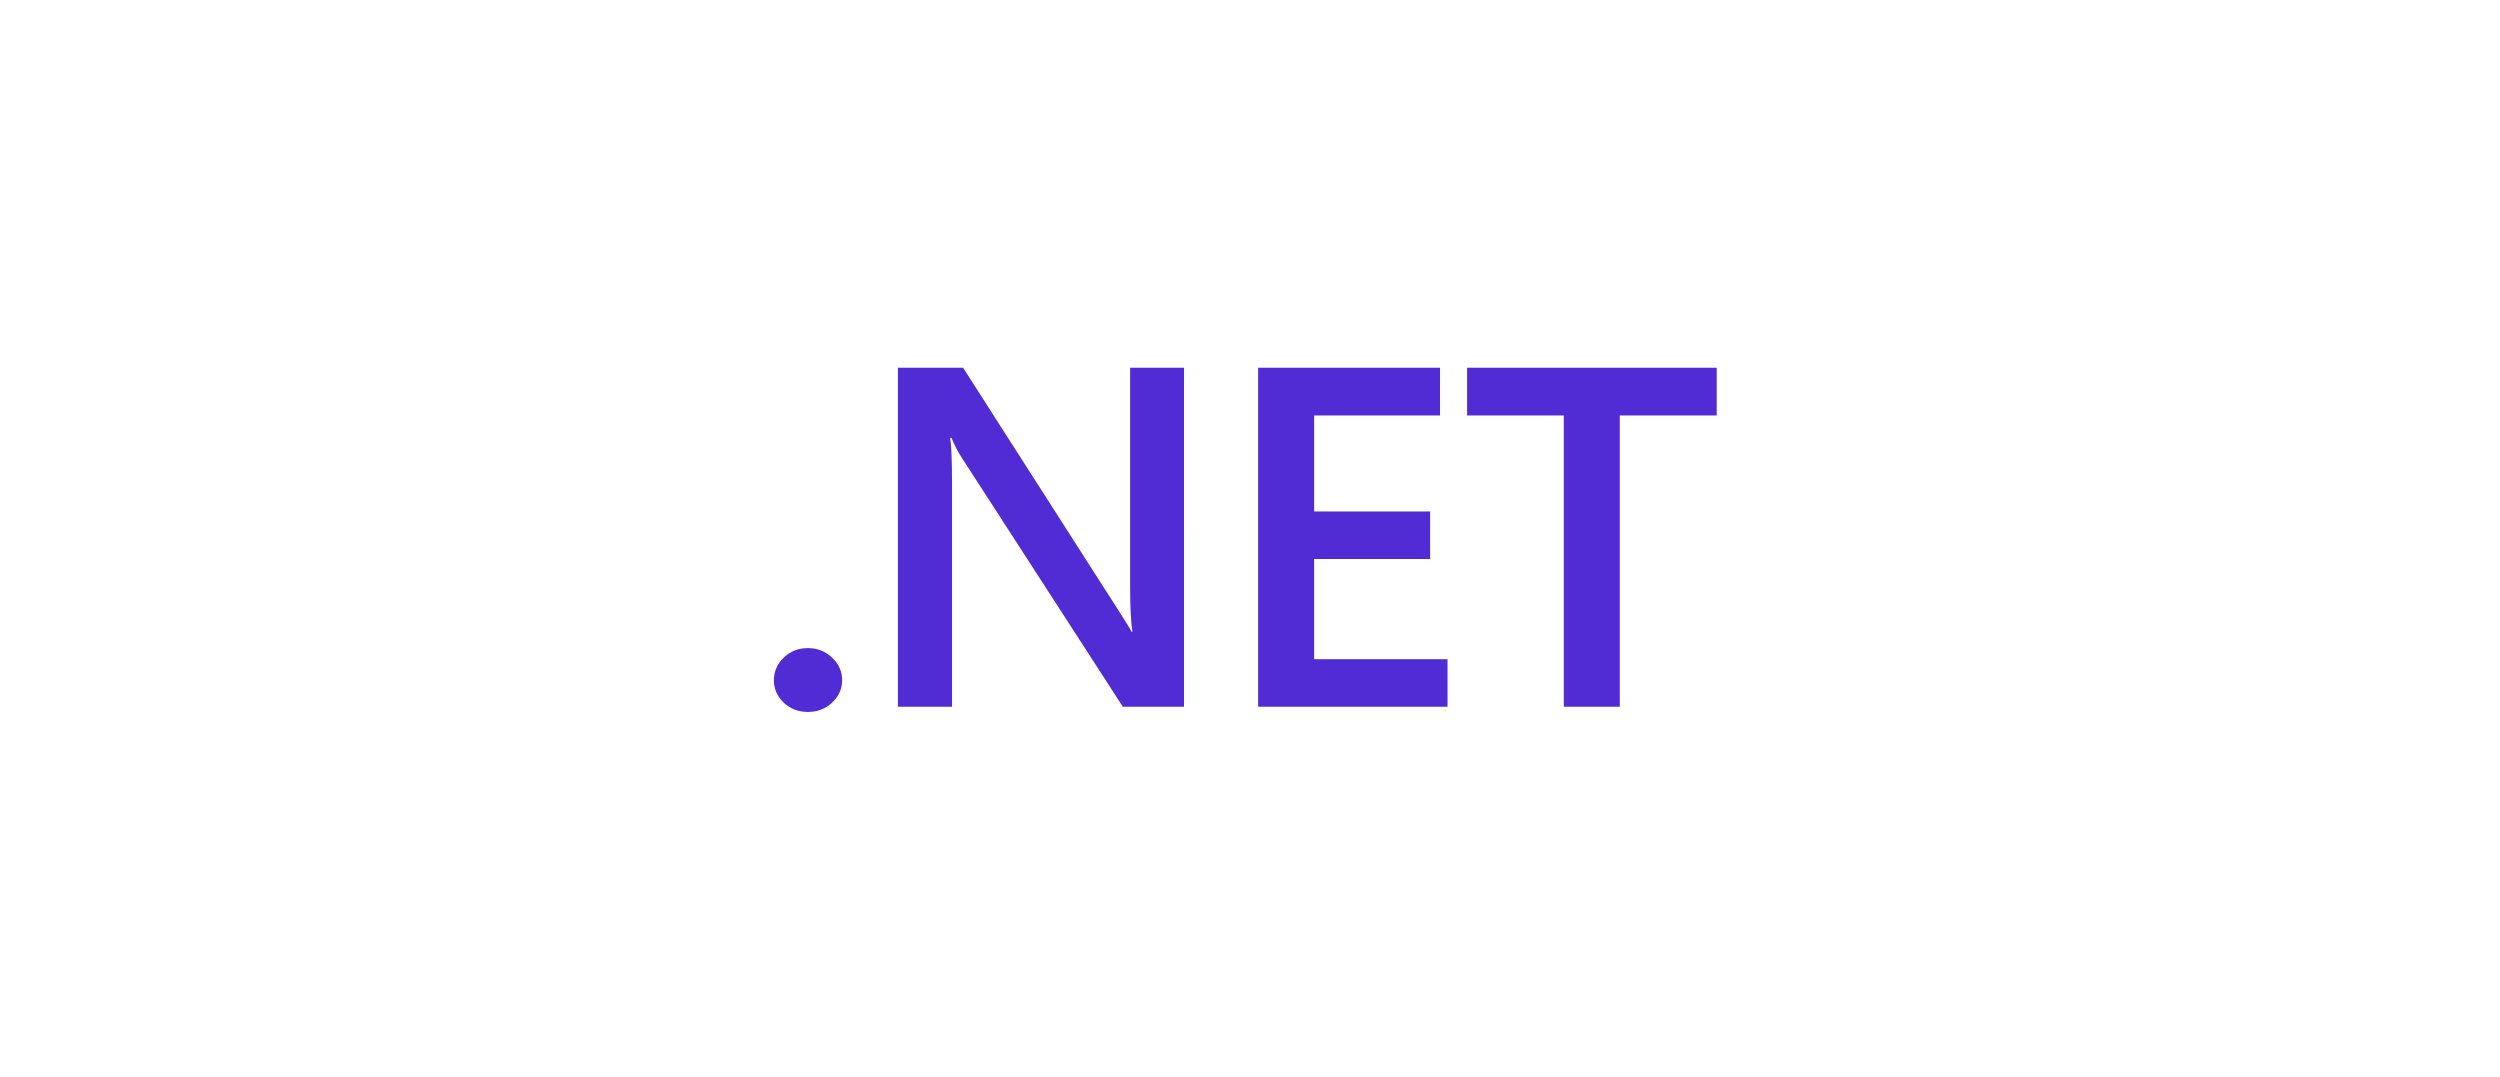 <?xml version="1.0" encoding="UTF-8"?> <svg xmlns="http://www.w3.org/2000/svg" width="181" height="78" viewBox="0 0 181 78" fill="none"><path d="M58.483 51.544C57.802 51.544 57.223 51.321 56.745 50.877C56.269 50.42 56.03 49.878 56.03 49.251C56.03 48.612 56.269 48.064 56.745 47.608C57.222 47.151 57.802 46.923 58.483 46.923C59.176 46.923 59.761 47.151 60.238 47.608C60.726 48.064 60.97 48.612 60.97 49.251C60.97 49.878 60.726 50.42 60.238 50.877C59.761 51.322 59.176 51.544 58.483 51.544ZM85.722 51.168H81.294L69.625 33.128C69.334 32.679 69.088 32.203 68.892 31.707H68.79C68.881 32.232 68.927 33.356 68.927 35.079V51.168H65.009V26.623H69.727L81.004 44.236C81.48 44.967 81.787 45.468 81.924 45.742H81.992C81.878 45.092 81.821 43.99 81.821 42.439V26.623H85.723L85.722 51.168ZM104.802 51.168H91.089V26.623H104.257V30.081H95.144V37.03H103.542V40.471H95.143V47.727H104.801L104.802 51.168ZM124.29 30.081H117.272V51.168H113.218V30.081H106.217V26.623H124.29V30.081Z" fill="#512BD4"></path></svg> 